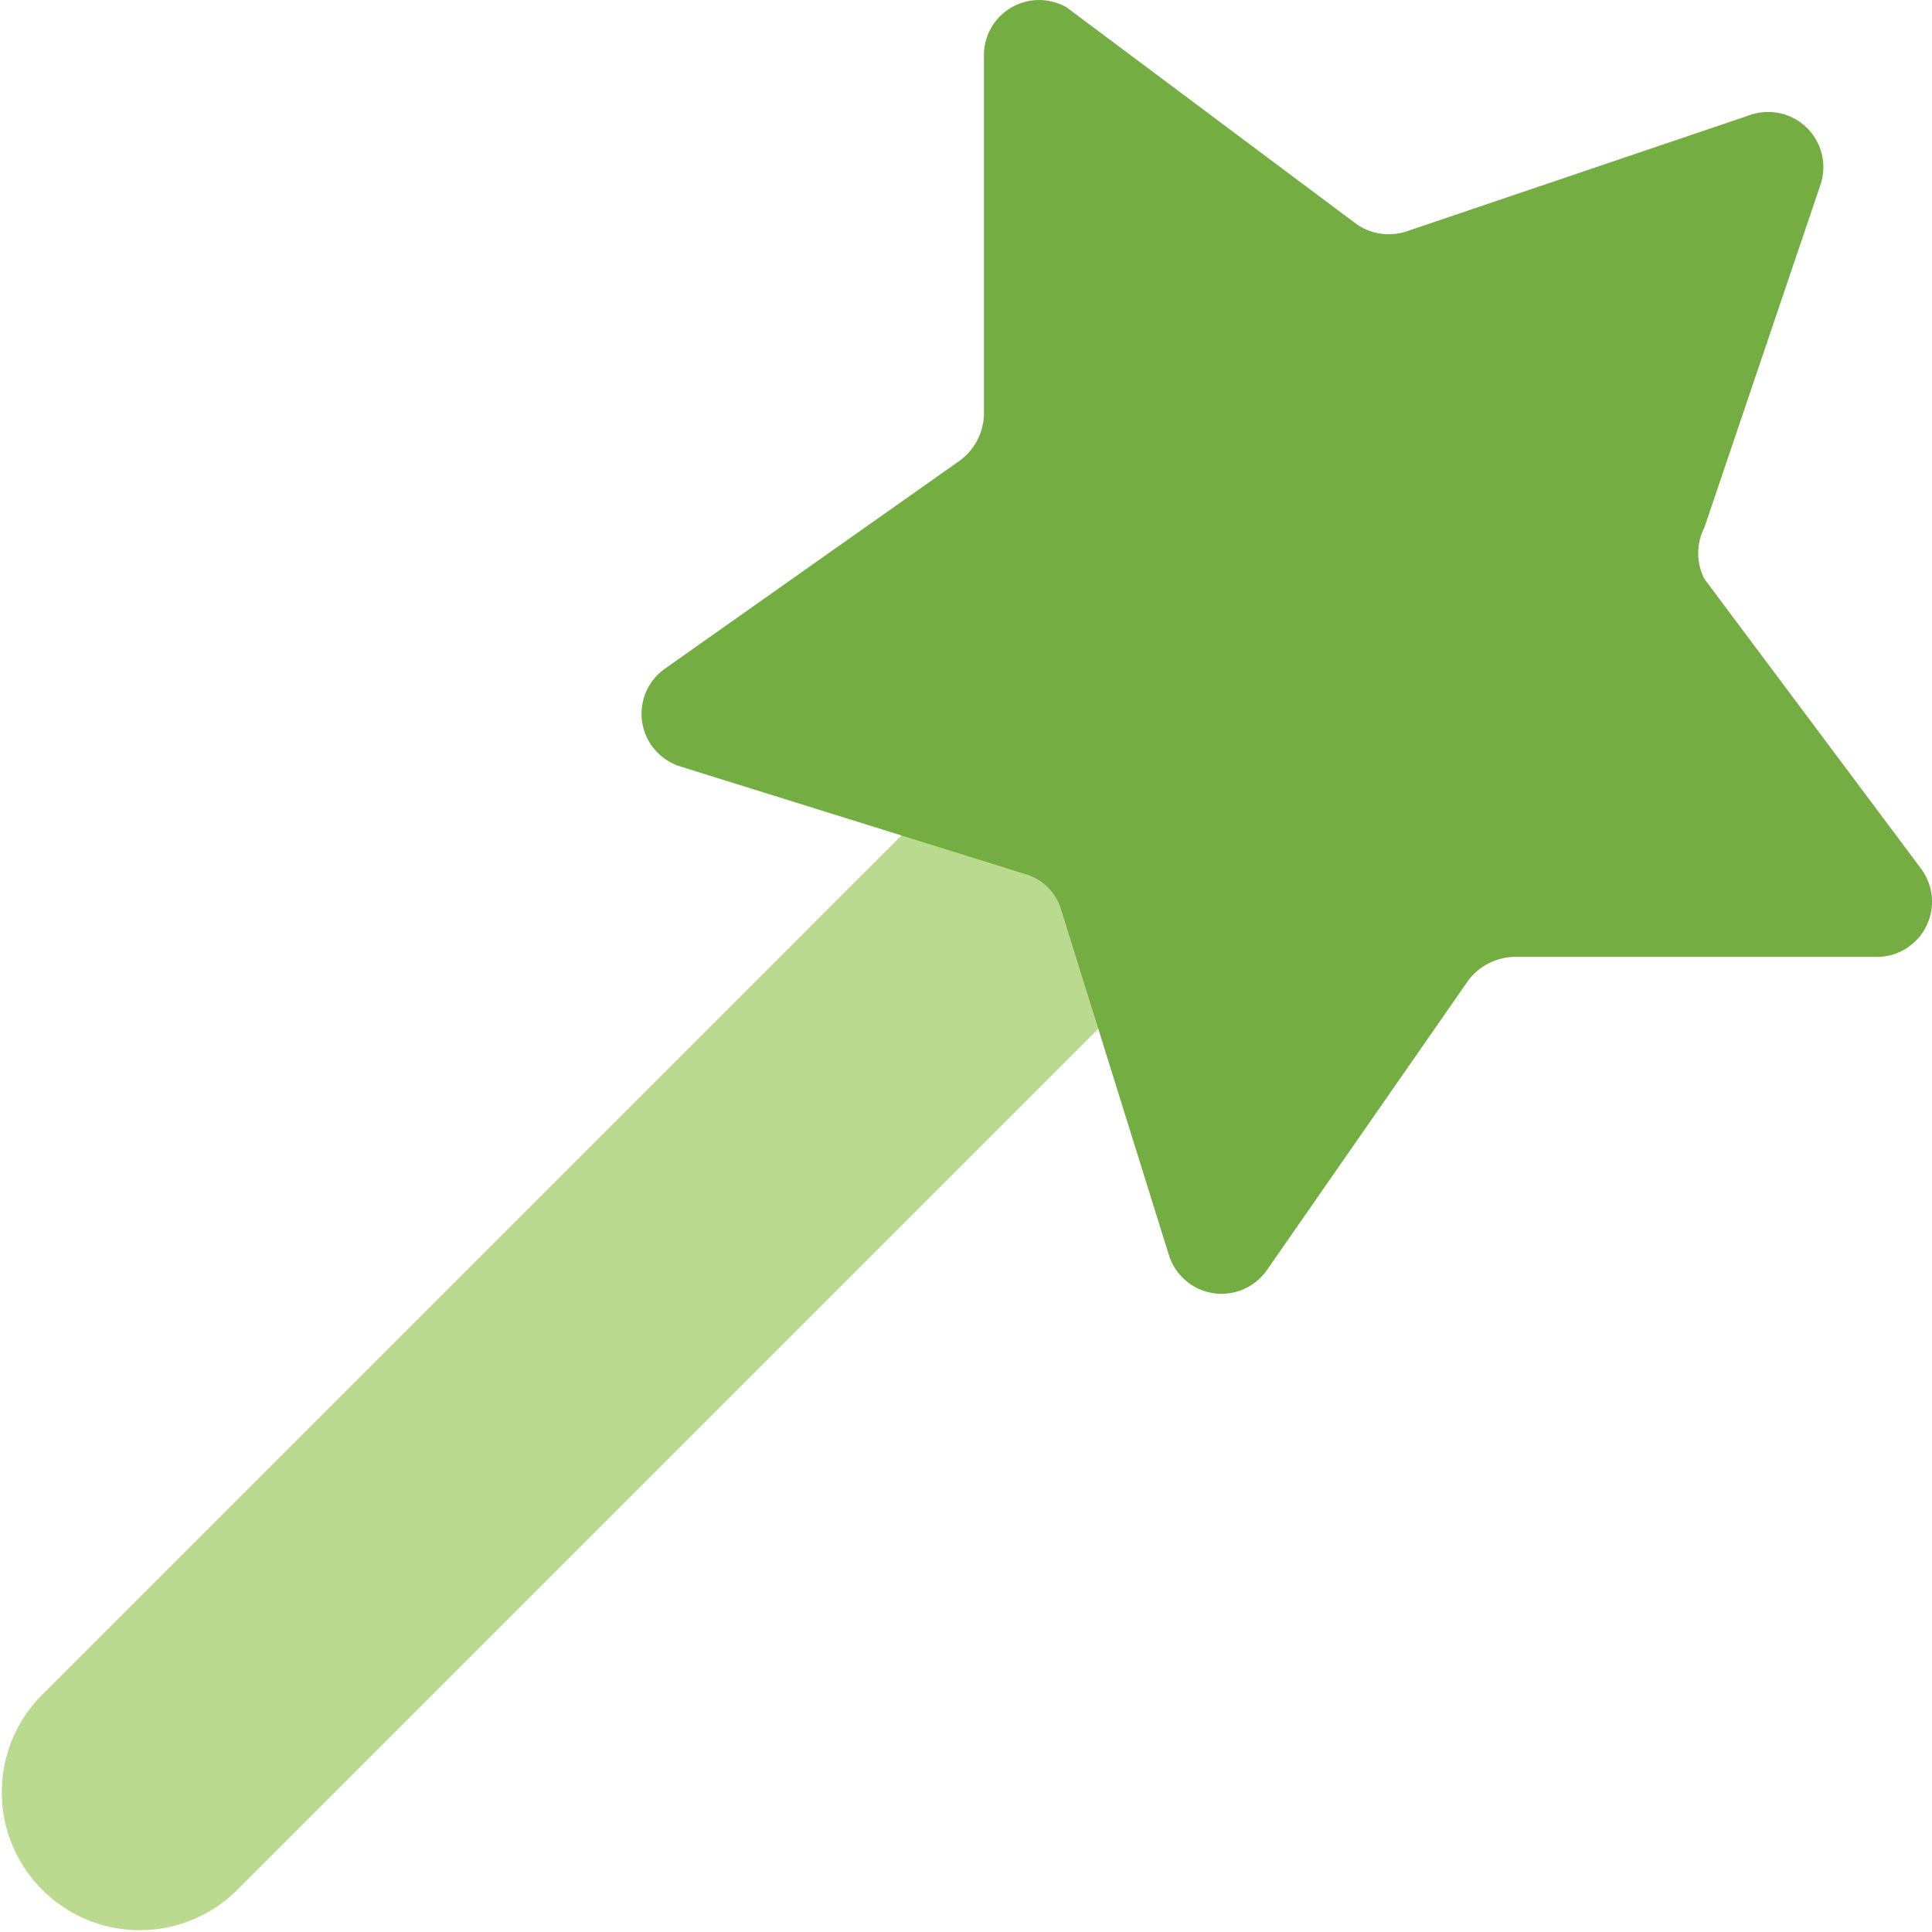 <svg xmlns="http://www.w3.org/2000/svg" fill="none" viewBox="0 0 200 200" id="Magic-Wand-2--Streamline-Core.svg" height="200" width="200"><desc>Magic Wand 2 Streamline Icon: https://streamlinehq.com</desc><g id="magic-wand-2--design-magic-star-supplies-tool-wand"><path id="Vector (Stroke)" fill="#badb8f" fill-rule="evenodd" d="M124.386 75.614a14.286 14.286 0 0 1 0 20.2l-100 100a14.286 14.286 0 0 1 -20.2 -20.2l100 -100a14.286 14.286 0 0 1 20.2 0Z" clip-rule="evenodd" stroke-width="1"></path><path id="Vector" fill="#74ae43" d="m188.429 19.2 -12 35.429a5.857 5.857 0 0 0 0 5.286l22.429 30a5.714 5.714 0 0 1 -4.714 9.143h-37.429a6.143 6.143 0 0 0 -4.714 2.429l-20.857 30a5.714 5.714 0 0 1 -10.143 -1.571l-11.143 -35.714a5.429 5.429 0 0 0 -3.714 -3.714l-35.714 -11.143a5.714 5.714 0 0 1 -1.571 -10.143l30.571 -21.571a6.143 6.143 0 0 0 2.429 -4.714V5.486a5.714 5.714 0 0 1 8.571 -4.714l30 22.429a5.857 5.857 0 0 0 5.286 0.714l35.429 -12a5.714 5.714 0 0 1 7.286 7.286Z" stroke-width="1"></path></g></svg>